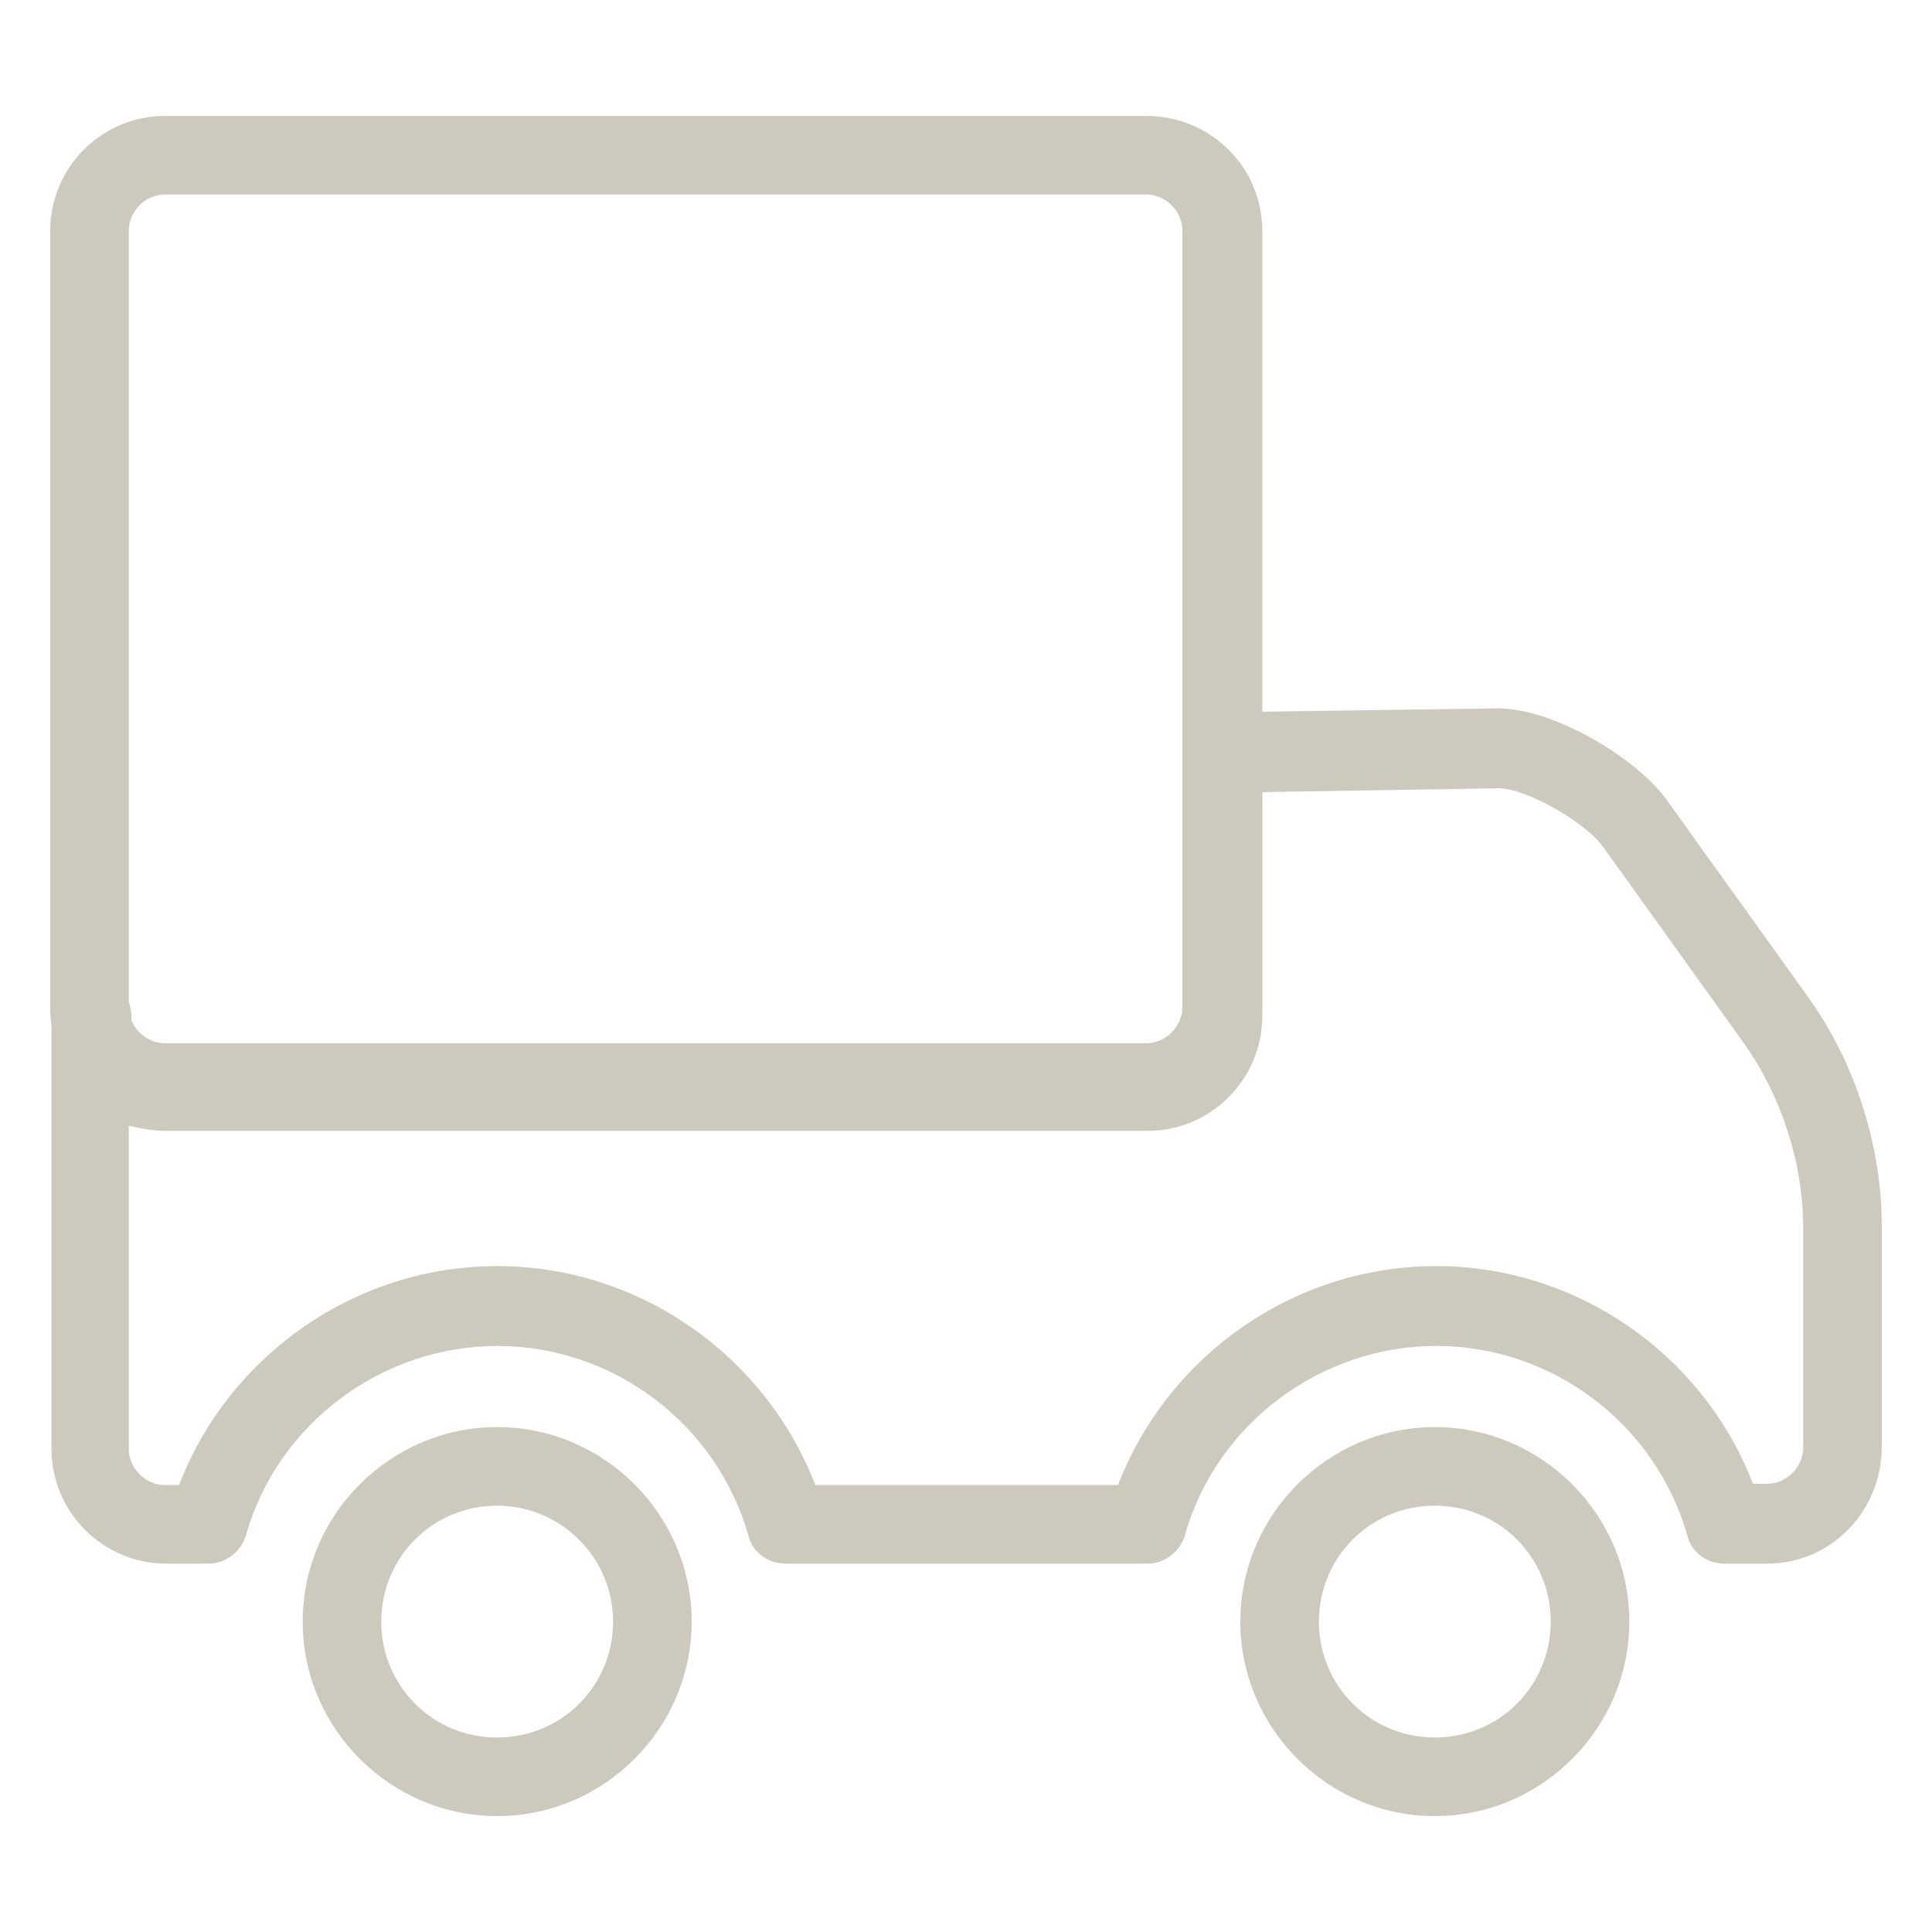<?xml version="1.0" encoding="utf-8"?>
<!-- Generator: Adobe Illustrator 24.1.2, SVG Export Plug-In . SVG Version: 6.00 Build 0)  -->
<svg version="1.1" id="Laag_1" xmlns="http://www.w3.org/2000/svg" xmlns:xlink="http://www.w3.org/1999/xlink" x="0px" y="0px"
	 viewBox="0 0 150 150" style="enable-background:new 0 0 150 150;" xml:space="preserve">
<style type="text/css">
	.st0{fill:#010202;}
	.st1{fill:#FFFFFF;}
	.st2{fill:#CDC9BD;}
</style>
<g>
	<g>
		<path class="st2" d="M137.2,121.4h-3.3c-1.4,0-2.6-0.9-2.9-2.2c-2.5-8.7-10.5-14.7-19.5-14.7s-17.1,6.1-19.5,14.7
			c-0.4,1.3-1.6,2.2-2.9,2.2H61c-1.4,0-2.6-0.9-2.9-2.2c-2.5-8.7-10.5-14.7-19.5-14.7s-17.1,6.1-19.5,14.7c-0.4,1.3-1.6,2.2-2.9,2.2
			h-3.3c-4.9,0-8.9-4-8.9-8.9V78.9c0-1.7,1.4-3.1,3.1-3.1s3.1,1.4,3.1,3.1c0,1.5,1.3,2.8,2.8,2.8H89c1.5,0,2.8-1.3,2.8-2.8V58.4
			c0-1.7,1.3-3,3-3.1l21.4-0.3c0,0,0.1,0,0.1,0c4.4,0,10.8,3.9,13.1,7.1l10.9,15.2c3.7,5.1,5.8,11.6,5.8,17.9v17.1
			C146.1,117.4,142.1,121.4,137.2,121.4z M136.1,115.2h1.1c1.5,0,2.8-1.3,2.8-2.8V95.3c0-5-1.7-10.2-4.6-14.3l-10.9-15.2
			c-1.4-2-6.1-4.6-8.1-4.6c0,0,0,0,0,0L98,61.5v17.4c0,4.9-4,8.9-8.9,8.9H12.8c-1,0-1.9-0.2-2.8-0.4v25.1c0,1.5,1.3,2.8,2.8,2.8h1.1
			c3.9-10.1,13.7-17,24.7-17s20.8,6.9,24.7,17h23.5c3.9-10.1,13.7-17,24.7-17C122.4,98.3,132.2,105.1,136.1,115.2z"/>
	</g>
	<g>
		<path class="st2" d="M111.4,141c-8.3,0-15.1-6.8-15.1-15.1s6.8-15.1,15.1-15.1s15.1,6.8,15.1,15.1S119.7,141,111.4,141z
			 M111.4,116.9c-5,0-9,4-9,9c0,5,4,9,9,9s9-4,9-9C120.4,120.9,116.4,116.9,111.4,116.9z"/>
	</g>
	<g>
		<path class="st2" d="M38.6,141c-8.3,0-15.1-6.8-15.1-15.1s6.8-15.1,15.1-15.1s15.1,6.8,15.1,15.1S46.9,141,38.6,141z M38.6,116.9
			c-5,0-9,4-9,9c0,5,4,9,9,9s9-4,9-9C47.6,120.9,43.5,116.9,38.6,116.9z"/>
	</g>
	<g>
		<path class="st2" d="M89,87.2H12.8c-4.9,0-8.9-4-8.9-8.9V17.9c0-4.9,4-8.9,8.9-8.9H89C94,9,98,13,98,17.9v60.3
			C98,83.2,94,87.2,89,87.2z M12.8,15.1c-1.5,0-2.8,1.3-2.8,2.8v60.3c0,1.5,1.3,2.8,2.8,2.8H89c1.5,0,2.8-1.3,2.8-2.8V17.9
			c0-1.5-1.3-2.8-2.8-2.8H12.8z"/>
	</g>
</g>
</svg>
